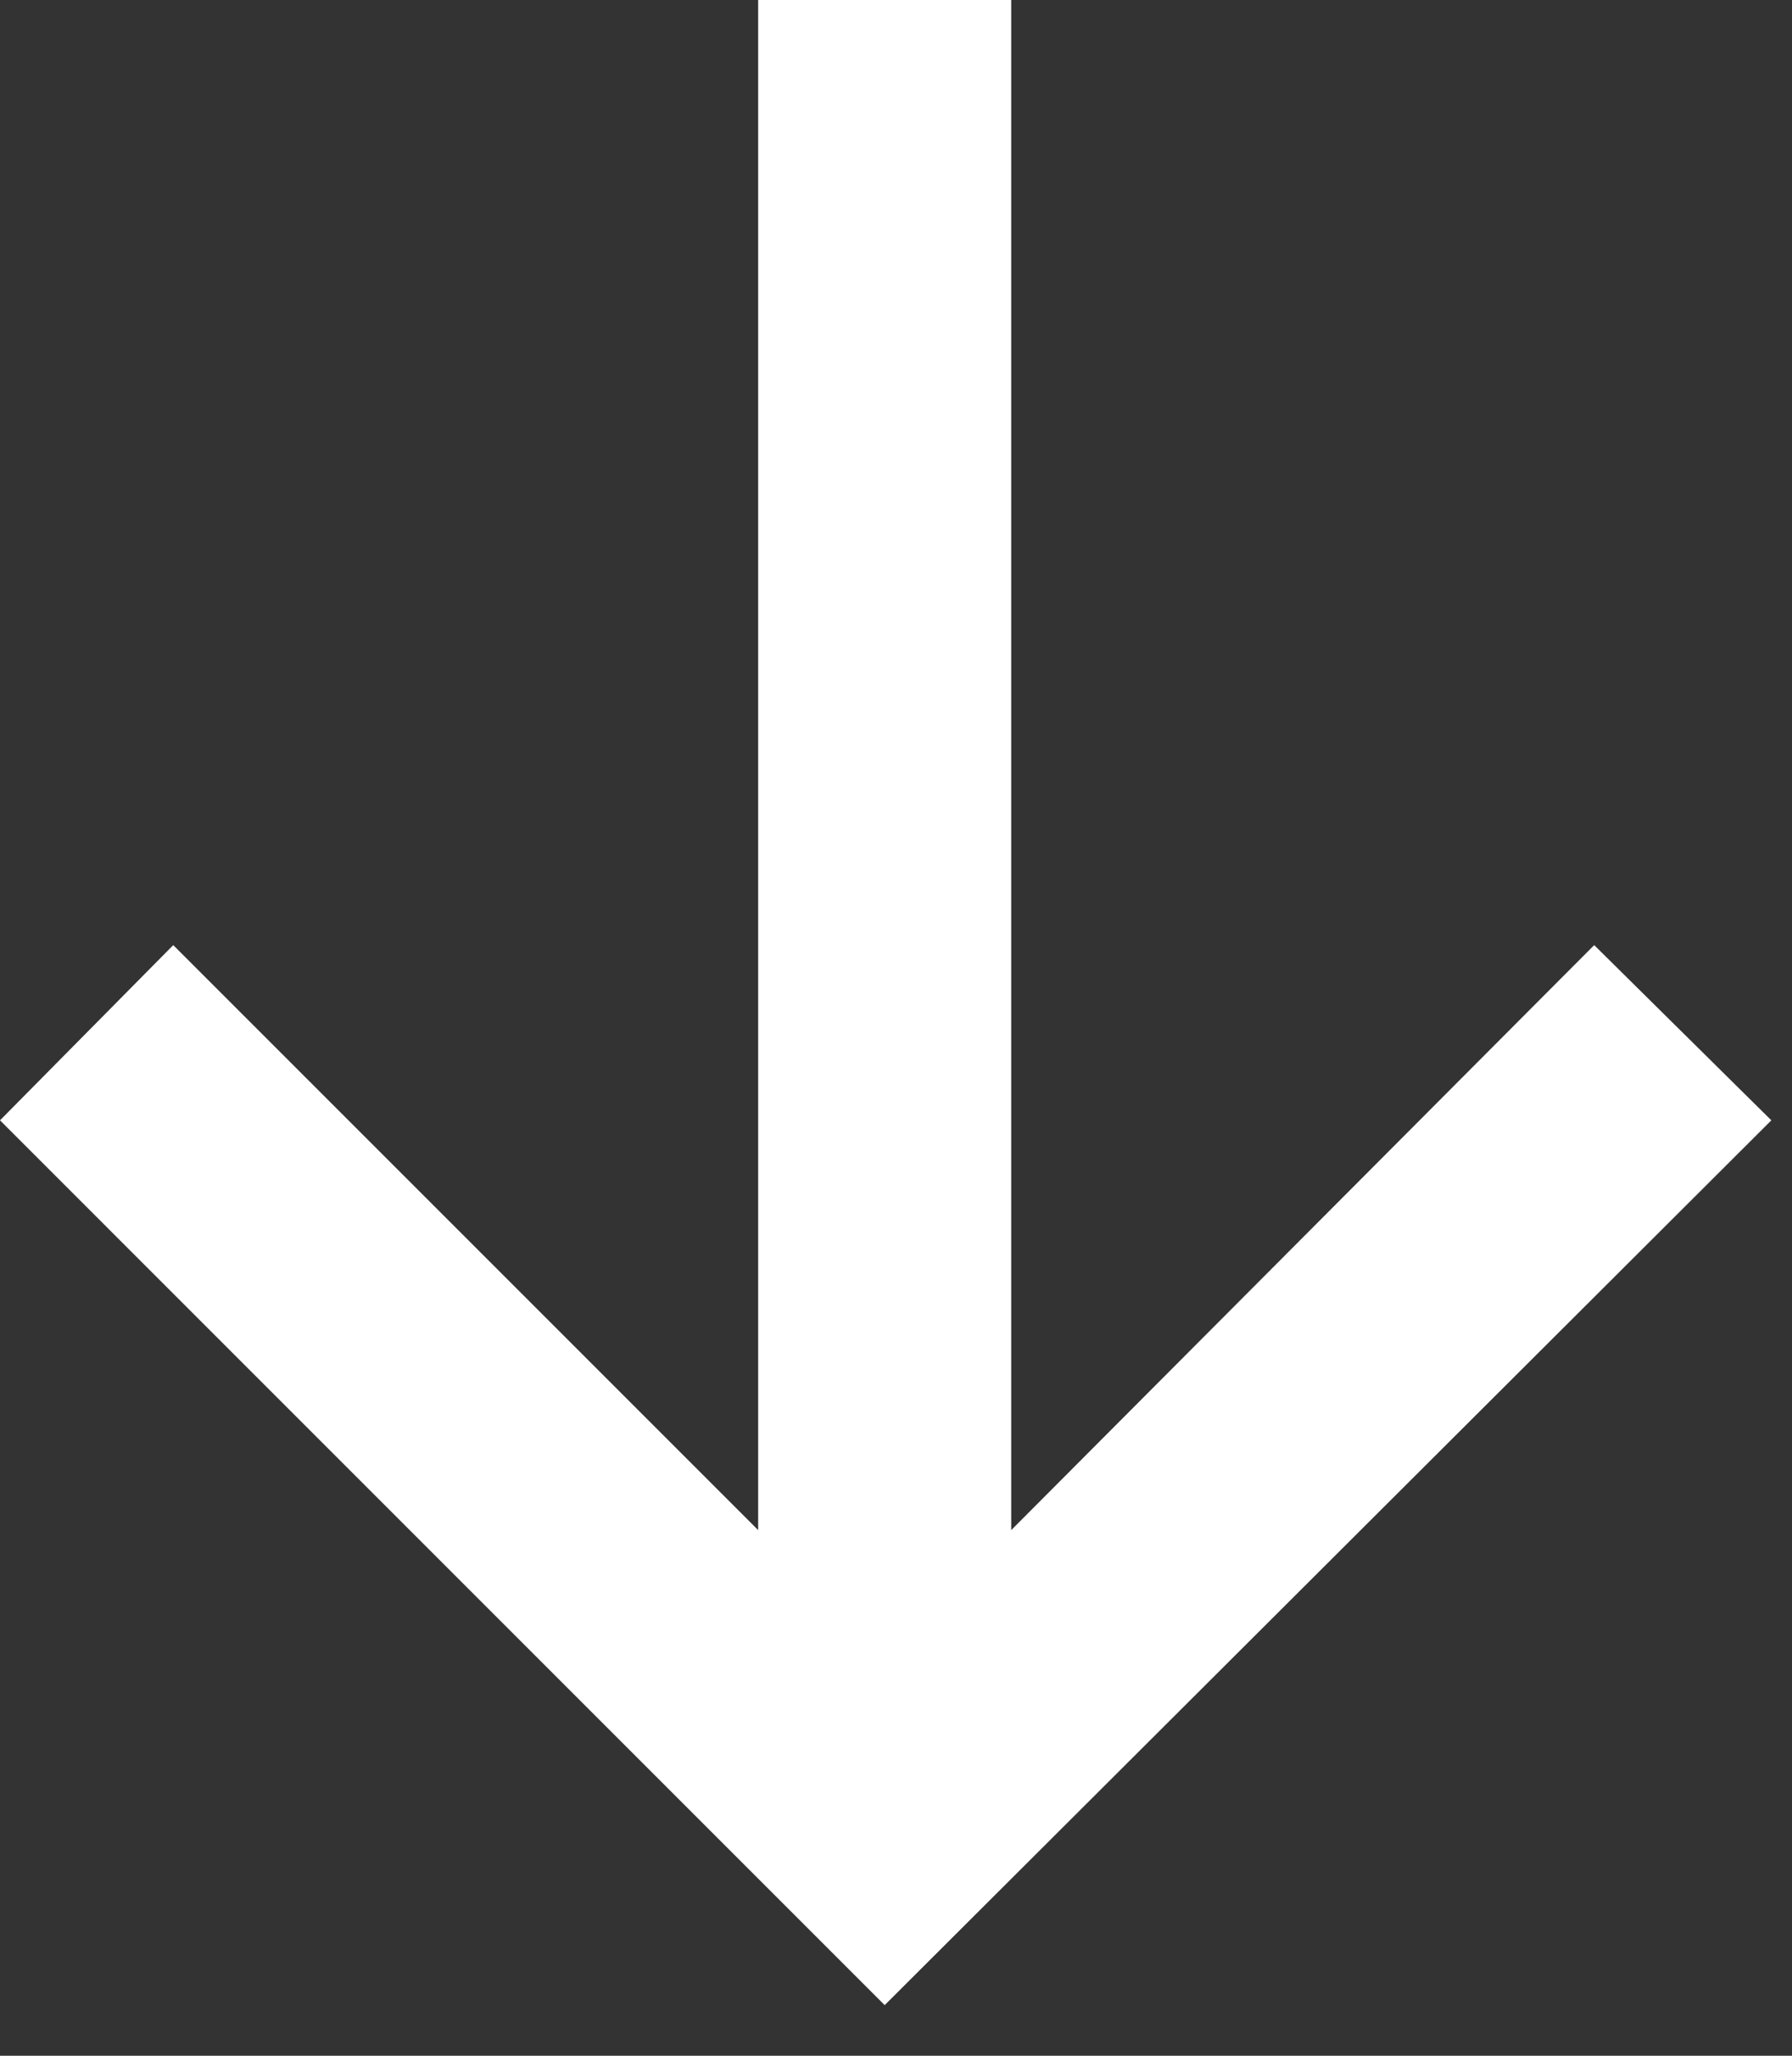<svg width="34" height="39" viewBox="0 0 34 39" fill="none" xmlns="http://www.w3.org/2000/svg">
<rect x="0" y="0" width="34" height="39" fill="#333333" stroke="none"/>
<g clip-path="url(#clip0_946_40)">
<path d="M19.186 0H14.385V29.028L3.287 17.93L0 21.254L16.785 38.04L33.608 21.254L30.247 17.93L19.186 29.028V0Z" fill="white"/>
</g>
<defs>
<clipPath id="clip0_946_40">
<rect width="33.608" height="38.04" fill="white"/>
</clipPath>
</defs>
</svg>

